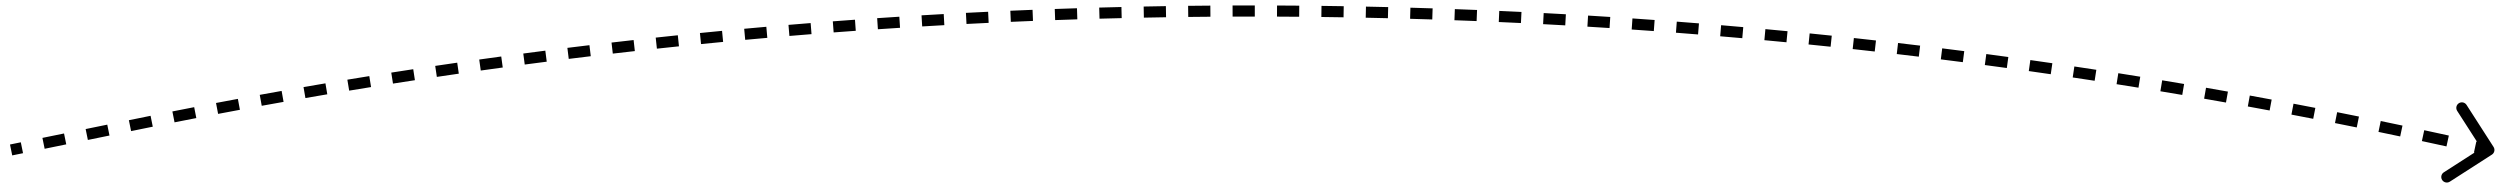 <svg width="225" height="17" viewBox="0 0 225 17" fill="none" xmlns="http://www.w3.org/2000/svg">
<path d="M224.27 13.917C224.503 13.767 224.57 13.458 224.421 13.226L221.988 9.44C221.839 9.208 221.529 9.14 221.297 9.29C221.065 9.439 220.997 9.748 221.147 9.981L223.309 13.346L219.944 15.508C219.712 15.658 219.644 15.967 219.794 16.199C219.943 16.431 220.252 16.499 220.485 16.349L224.27 13.917ZM12.671 11.111L12.571 10.622L12.671 11.111ZM219.053 12.42L218.946 12.908L219.053 12.42ZM1.1 13.986L2.073 13.787L1.873 12.807L0.9 13.006L1.1 13.986ZM4.018 13.39L5.963 12.992L5.763 12.013L3.818 12.41L4.018 13.39ZM7.908 12.595L9.854 12.197L9.654 11.218L7.708 11.615L7.908 12.595ZM11.799 11.8L12.772 11.601L12.571 10.622L11.599 10.82L11.799 11.8ZM12.772 11.601C13.098 11.535 13.424 11.468 13.75 11.402L13.552 10.422C13.225 10.488 12.898 10.555 12.571 10.622L12.772 11.601ZM15.709 11.01C16.361 10.881 17.015 10.753 17.668 10.626L17.477 9.645C16.823 9.772 16.169 9.9 15.514 10.03L15.709 11.01ZM19.629 10.25C20.283 10.126 20.937 10.003 21.592 9.882L21.409 8.899C20.753 9.02 20.098 9.143 19.442 9.268L19.629 10.25ZM23.556 9.521C24.21 9.402 24.866 9.285 25.521 9.169L25.346 8.184C24.689 8.3 24.033 8.418 23.377 8.537L23.556 9.521ZM27.488 8.824C28.144 8.71 28.8 8.598 29.456 8.487L29.289 7.501C28.632 7.612 27.974 7.725 27.317 7.838L27.488 8.824ZM31.425 8.158C32.082 8.049 32.739 7.942 33.396 7.836L33.237 6.849C32.579 6.955 31.921 7.062 31.262 7.171L31.425 8.158ZM35.369 7.523C36.026 7.42 36.684 7.318 37.342 7.218L37.191 6.229C36.532 6.33 35.873 6.432 35.214 6.535L35.369 7.523ZM39.316 6.92C39.975 6.822 40.633 6.726 41.292 6.63L41.149 5.641C40.489 5.736 39.829 5.833 39.169 5.931L39.316 6.92ZM43.269 6.349C43.928 6.256 44.587 6.165 45.247 6.075L45.111 5.084C44.451 5.174 43.79 5.266 43.13 5.358L43.269 6.349ZM47.226 5.809C47.886 5.722 48.546 5.636 49.206 5.551L49.079 4.559C48.417 4.644 47.756 4.73 47.095 4.818L47.226 5.809ZM51.187 5.301C51.847 5.219 52.508 5.138 53.169 5.059L53.05 4.066C52.388 4.145 51.726 4.226 51.064 4.308L51.187 5.301ZM55.152 4.824C55.813 4.748 56.475 4.672 57.136 4.598L57.025 3.604C56.362 3.678 55.699 3.754 55.037 3.831L55.152 4.824ZM59.121 4.38C59.783 4.308 60.445 4.238 61.107 4.169L61.003 3.174C60.34 3.243 59.677 3.314 59.014 3.385L59.121 4.38ZM63.093 3.967C63.756 3.9 64.418 3.836 65.081 3.772L64.985 2.777C64.321 2.84 63.657 2.905 62.994 2.972L63.093 3.967ZM67.069 3.585C67.732 3.524 68.394 3.465 69.058 3.407L68.97 2.411C68.306 2.469 67.641 2.529 66.977 2.59L67.069 3.585ZM71.047 3.236C71.71 3.18 72.374 3.126 73.037 3.073L72.958 2.076C72.293 2.129 71.628 2.184 70.963 2.239L71.047 3.236ZM75.028 2.918C75.692 2.868 76.356 2.819 77.019 2.772L76.948 1.774C76.283 1.822 75.618 1.871 74.953 1.921L75.028 2.918ZM79.011 2.633C79.676 2.588 80.34 2.544 81.004 2.502L80.941 1.504C80.275 1.546 79.609 1.59 78.944 1.635L79.011 2.633ZM82.997 2.379C83.661 2.339 84.326 2.301 84.99 2.264L84.935 1.265C84.269 1.302 83.603 1.341 82.937 1.38L82.997 2.379ZM86.985 2.157C87.649 2.122 88.314 2.089 88.979 2.058L88.931 1.059C88.265 1.091 87.599 1.124 86.933 1.158L86.985 2.157ZM90.974 1.967C91.639 1.938 92.304 1.91 92.969 1.883L92.929 0.884C92.263 0.911 91.596 0.938 90.93 0.967L90.974 1.967ZM94.964 1.808C95.629 1.785 96.295 1.762 96.96 1.741L96.928 0.742C96.262 0.763 95.595 0.785 94.928 0.809L94.964 1.808ZM98.956 1.682C99.621 1.664 100.287 1.647 100.952 1.631L100.928 0.631C100.262 0.647 99.595 0.664 98.928 0.682L98.956 1.682ZM102.948 1.588C103.614 1.574 104.279 1.563 104.945 1.552L104.929 0.552C104.262 0.563 103.595 0.575 102.929 0.588L102.948 1.588ZM106.942 1.525C107.607 1.517 108.273 1.511 108.938 1.506L108.931 0.506C108.264 0.511 107.597 0.517 106.93 0.525L106.942 1.525ZM110.935 1.495C111.601 1.492 112.266 1.491 112.932 1.491L112.932 0.491C112.265 0.491 111.598 0.492 110.931 0.495L110.935 1.495ZM114.929 1.496C115.594 1.499 116.26 1.503 116.925 1.509L116.934 0.509C116.267 0.503 115.6 0.499 114.933 0.496L114.929 1.496ZM118.922 1.529C119.588 1.537 120.253 1.547 120.919 1.558L120.935 0.558C120.268 0.547 119.601 0.537 118.935 0.529L118.922 1.529ZM122.915 1.594C123.581 1.608 124.246 1.623 124.912 1.639L124.936 0.639C124.269 0.623 123.602 0.608 122.936 0.595L122.915 1.594ZM126.908 1.692C127.573 1.71 128.238 1.731 128.904 1.752L128.936 0.753C128.269 0.731 127.603 0.711 126.936 0.692L126.908 1.692ZM130.899 1.821C131.565 1.845 132.23 1.87 132.895 1.897L132.935 0.898C132.269 0.871 131.602 0.845 130.936 0.821L130.899 1.821ZM134.89 1.982C135.555 2.011 136.22 2.042 136.884 2.074L136.933 1.075C136.267 1.043 135.6 1.012 134.934 0.983L134.89 1.982ZM138.879 2.174C139.543 2.209 140.208 2.245 140.873 2.283L140.929 1.284C140.263 1.247 139.597 1.211 138.931 1.176L138.879 2.174ZM142.866 2.399C143.531 2.439 144.195 2.481 144.859 2.524L144.923 1.526C144.258 1.483 143.592 1.441 142.926 1.401L142.866 2.399ZM146.852 2.656C147.516 2.701 148.18 2.748 148.843 2.796L148.916 1.799C148.25 1.751 147.585 1.704 146.92 1.658L146.852 2.656ZM150.835 2.944C151.498 2.995 152.162 3.047 152.825 3.101L152.906 2.104C152.241 2.05 151.576 1.998 150.911 1.947L150.835 2.944ZM154.816 3.265C155.479 3.321 156.142 3.378 156.805 3.437L156.893 2.441C156.229 2.382 155.564 2.324 154.9 2.268L154.816 3.265ZM158.794 3.617C159.456 3.678 160.119 3.741 160.782 3.805L160.878 2.809C160.214 2.745 159.55 2.683 158.886 2.621L158.794 3.617ZM162.769 4.001C163.431 4.067 164.093 4.135 164.755 4.205L164.859 3.21C164.196 3.141 163.532 3.073 162.869 3.006L162.769 4.001ZM166.741 4.416C167.402 4.488 168.064 4.562 168.725 4.636L168.838 3.643C168.175 3.568 167.512 3.494 166.849 3.422L166.741 4.416ZM170.709 4.864C171.37 4.941 172.031 5.02 172.692 5.1L172.812 4.107C172.15 4.027 171.488 3.948 170.825 3.871L170.709 4.864ZM174.674 5.343C175.335 5.426 175.995 5.509 176.655 5.595L176.783 4.603C176.121 4.517 175.46 4.433 174.798 4.351L174.674 5.343ZM178.635 5.854C179.295 5.942 179.954 6.031 180.614 6.121L180.75 5.131C180.089 5.04 179.428 4.951 178.767 4.863L178.635 5.854ZM182.591 6.396C183.251 6.489 183.909 6.584 184.568 6.68L184.712 5.69C184.052 5.594 183.392 5.499 182.731 5.406L182.591 6.396ZM186.544 6.971C187.202 7.069 187.86 7.169 188.518 7.269L188.67 6.281C188.01 6.18 187.351 6.08 186.692 5.982L186.544 6.971ZM190.491 7.576C191.149 7.68 191.806 7.785 192.463 7.891L192.623 6.904C191.964 6.797 191.306 6.692 190.647 6.588L190.491 7.576ZM194.434 8.214C195.09 8.322 195.747 8.432 196.403 8.544L196.57 7.558C195.913 7.446 195.255 7.336 194.597 7.227L194.434 8.214ZM198.371 8.882C199.027 8.996 199.682 9.112 200.338 9.228L200.513 8.244C199.856 8.127 199.199 8.011 198.542 7.897L198.371 8.882ZM202.303 9.582C202.957 9.702 203.612 9.822 204.266 9.944L204.45 8.961C203.794 8.839 203.138 8.718 202.482 8.599L202.303 9.582ZM206.229 10.314C206.883 10.439 207.536 10.565 208.189 10.692L208.381 9.71C207.726 9.583 207.071 9.457 206.416 9.332L206.229 10.314ZM210.149 11.077C210.802 11.207 211.454 11.338 212.107 11.47L212.306 10.49C211.652 10.358 210.998 10.226 210.344 10.096L210.149 11.077ZM214.063 11.871C214.714 12.006 215.366 12.143 216.017 12.28L216.224 11.302C215.571 11.164 214.919 11.027 214.266 10.892L214.063 11.871ZM217.97 12.697C218.296 12.767 218.621 12.838 218.946 12.908L219.159 11.931C218.833 11.86 218.507 11.79 218.181 11.719L217.97 12.697ZM218.946 12.908L220.183 13.177L220.396 12.2L219.159 11.931L218.946 12.908ZM222.657 13.716L223.894 13.985L224.106 13.008L222.869 12.738L222.657 13.716Z" fill="black"/>
</svg>
